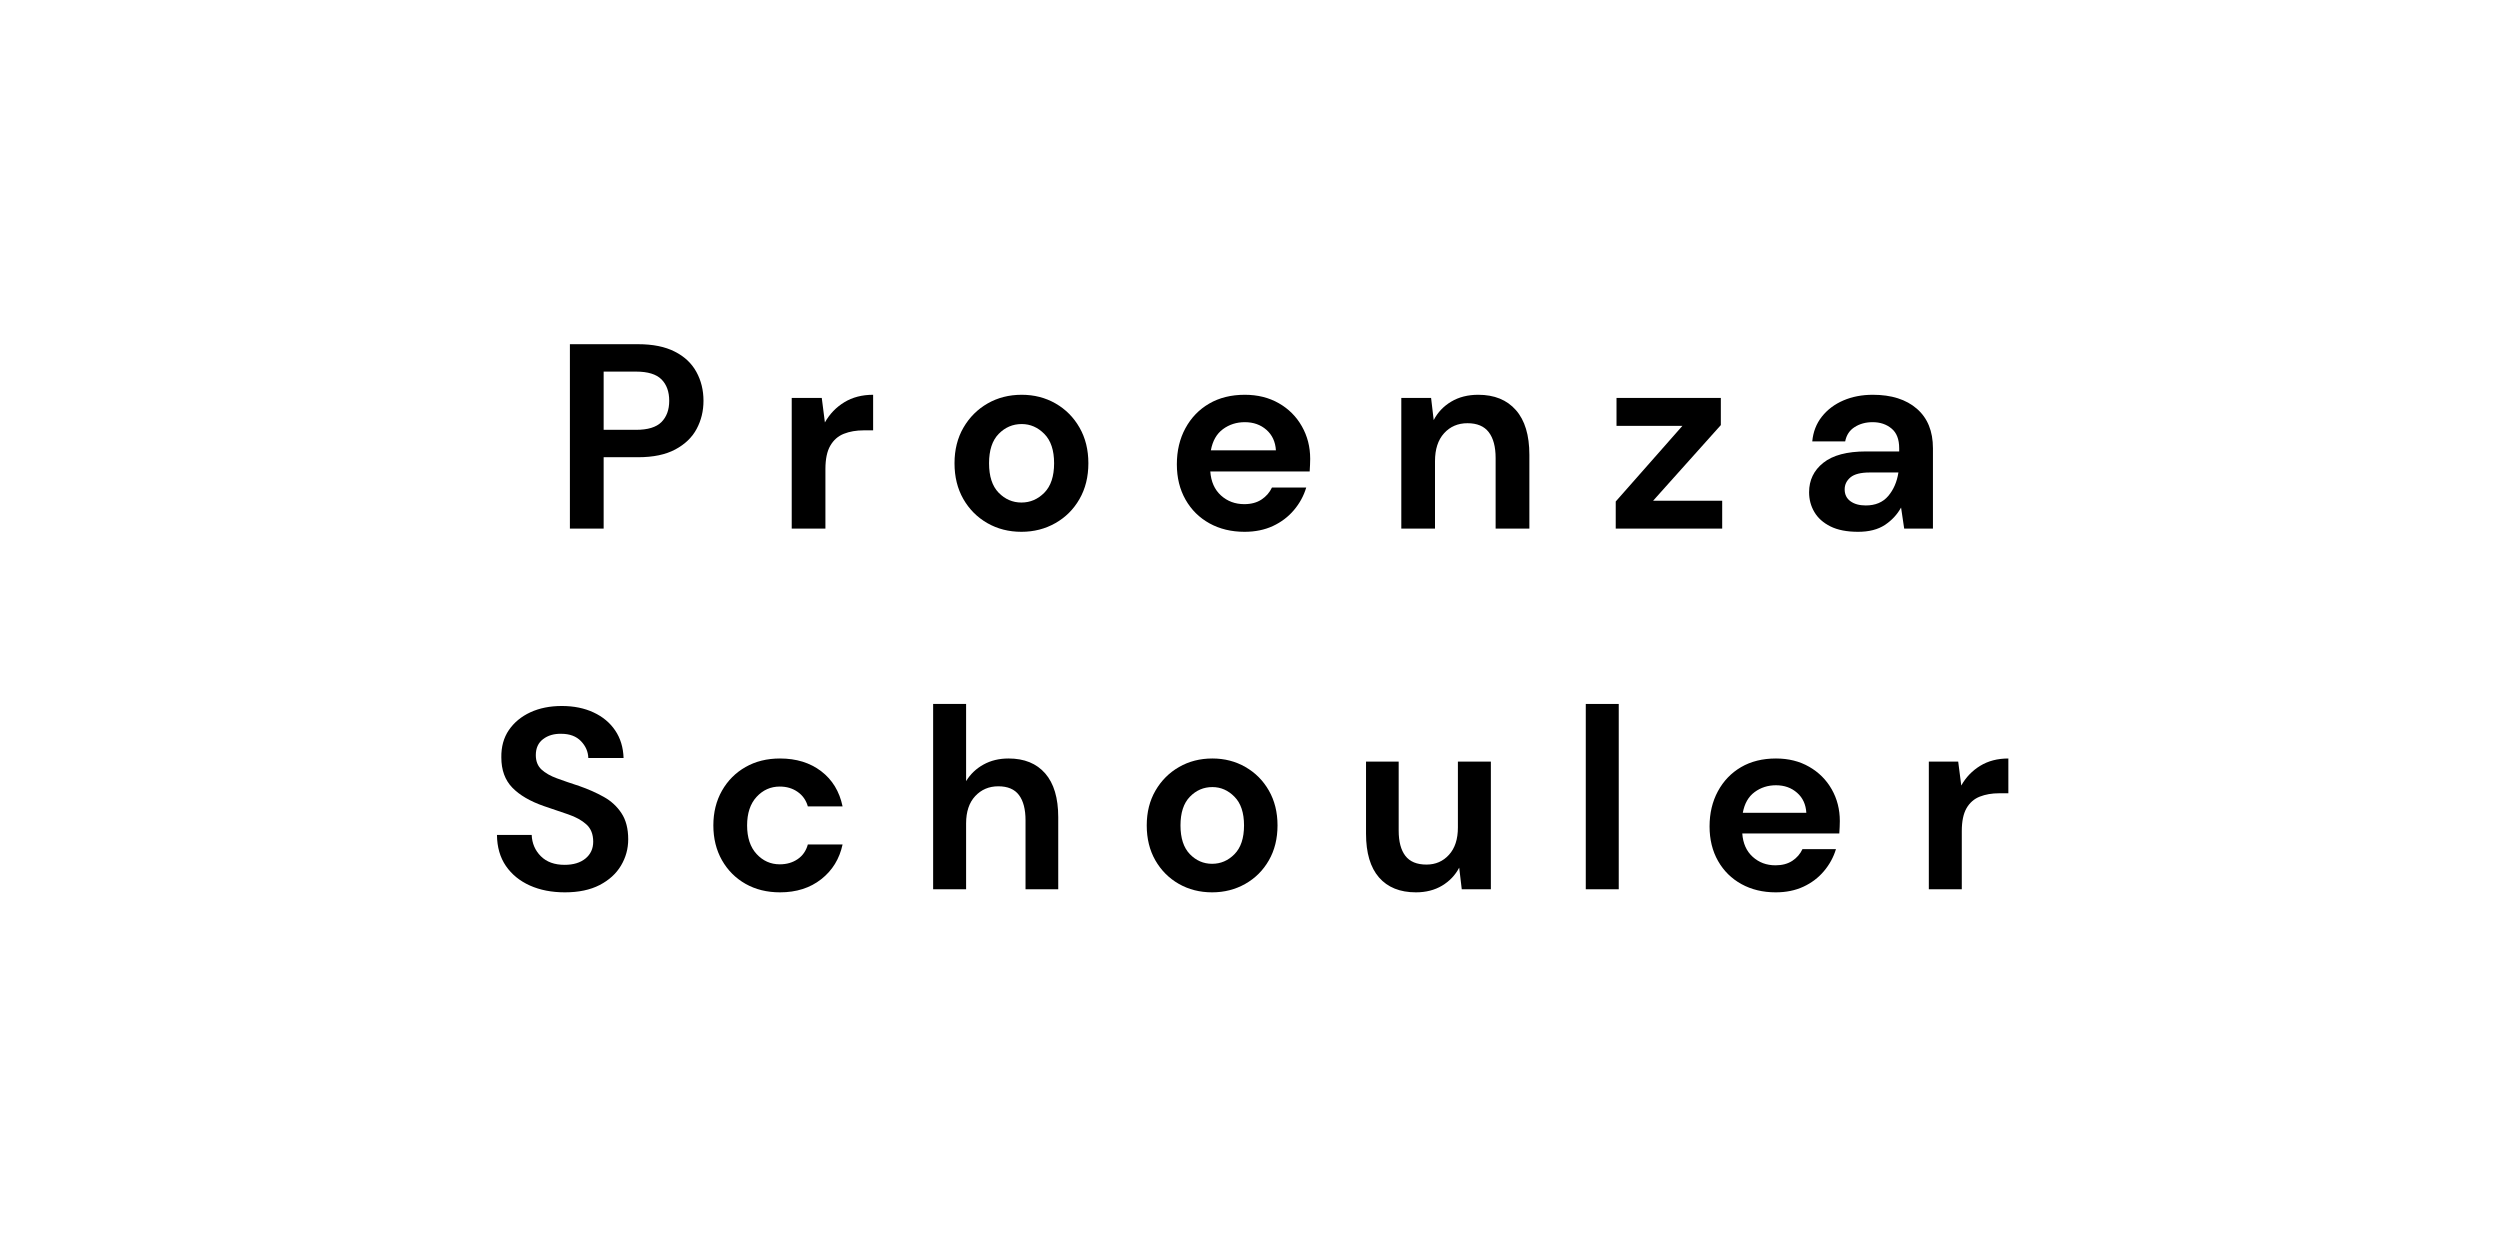 <svg xmlns="http://www.w3.org/2000/svg" xmlns:xlink="http://www.w3.org/1999/xlink" width="1000" zoomAndPan="magnify" viewBox="0 0 750 375" height="500" preserveAspectRatio="xMidYMid meet" version="1.0"><defs><g/><clipPath id="426ab63955"><path d="M 0.68 110 L 459.801 110 L 459.801 211.078 L 0.68 211.078 Z M 0.68 110 " clip-rule="nonzero"/></clipPath><clipPath id="0eb1f65f21"><rect x="0" width="460" y="0" height="102"/></clipPath><clipPath id="e31cd2df68"><rect x="0" width="460" y="0" height="212"/></clipPath></defs><g transform="matrix(1, 0, 0, 1, 145, 81)"><g clip-path="url(#e31cd2df68)"><g fill="#000000" fill-opacity="1"><g transform="translate(20.594, 77.589)"><g><path d="M 5.375 0 L 5.375 -55.328 L 25.844 -55.328 C 30.27 -55.328 33.93 -54.586 36.828 -53.109 C 39.734 -51.641 41.895 -49.613 43.312 -47.031 C 44.738 -44.445 45.453 -41.551 45.453 -38.344 C 45.453 -35.281 44.766 -32.469 43.391 -29.906 C 42.023 -27.352 39.891 -25.301 36.984 -23.75 C 34.086 -22.195 30.375 -21.422 25.844 -21.422 L 15.5 -21.422 L 15.5 0 Z M 15.5 -29.641 L 25.219 -29.641 C 28.75 -29.641 31.289 -30.414 32.844 -31.969 C 34.395 -33.531 35.172 -35.656 35.172 -38.344 C 35.172 -41.082 34.395 -43.227 32.844 -44.781 C 31.289 -46.332 28.75 -47.109 25.219 -47.109 L 15.5 -47.109 Z M 15.5 -29.641 "/></g></g></g><g fill="#000000" fill-opacity="1"><g transform="translate(68.566, 77.589)"><g/></g></g><g fill="#000000" fill-opacity="1"><g transform="translate(87.375, 77.589)"><g><path d="M 5.141 0 L 5.141 -39.203 L 14.156 -39.203 L 15.094 -31.859 C 16.52 -34.391 18.457 -36.406 20.906 -37.906 C 23.352 -39.406 26.238 -40.156 29.562 -40.156 L 29.562 -29.484 L 26.719 -29.484 C 24.5 -29.484 22.52 -29.141 20.781 -28.453 C 19.051 -27.766 17.695 -26.578 16.719 -24.891 C 15.738 -23.211 15.25 -20.867 15.25 -17.859 L 15.25 0 Z M 5.141 0 "/></g></g></g><g fill="#000000" fill-opacity="1"><g transform="translate(118.671, 77.589)"><g/></g></g><g fill="#000000" fill-opacity="1"><g transform="translate(137.48, 77.589)"><g><path d="M 23.953 0.953 C 20.16 0.953 16.75 0.082 13.719 -1.656 C 10.688 -3.395 8.285 -5.805 6.516 -8.891 C 4.754 -11.973 3.875 -15.547 3.875 -19.609 C 3.875 -23.66 4.77 -27.227 6.562 -30.312 C 8.352 -33.395 10.766 -35.805 13.797 -37.547 C 16.828 -39.285 20.238 -40.156 24.031 -40.156 C 27.77 -40.156 31.156 -39.285 34.188 -37.547 C 37.219 -35.805 39.613 -33.395 41.375 -30.312 C 43.145 -27.227 44.031 -23.66 44.031 -19.609 C 44.031 -15.547 43.145 -11.973 41.375 -8.891 C 39.613 -5.805 37.203 -3.395 34.141 -1.656 C 31.086 0.082 27.691 0.953 23.953 0.953 Z M 23.953 -7.828 C 26.586 -7.828 28.879 -8.812 30.828 -10.781 C 32.773 -12.758 33.75 -15.703 33.75 -19.609 C 33.75 -23.504 32.773 -26.438 30.828 -28.406 C 28.879 -30.383 26.613 -31.375 24.031 -31.375 C 21.344 -31.375 19.035 -30.383 17.109 -28.406 C 15.191 -26.438 14.234 -23.504 14.234 -19.609 C 14.234 -15.703 15.191 -12.758 17.109 -10.781 C 19.035 -8.812 21.316 -7.828 23.953 -7.828 Z M 23.953 -7.828 "/></g></g></g><g fill="#000000" fill-opacity="1"><g transform="translate(185.372, 77.589)"><g/></g></g><g fill="#000000" fill-opacity="1"><g transform="translate(204.181, 77.589)"><g><path d="M 24.188 0.953 C 20.238 0.953 16.734 0.109 13.672 -1.578 C 10.617 -3.266 8.223 -5.633 6.484 -8.688 C 4.742 -11.75 3.875 -15.281 3.875 -19.281 C 3.875 -23.344 4.727 -26.953 6.438 -30.109 C 8.156 -33.273 10.531 -35.738 13.562 -37.5 C 16.594 -39.27 20.16 -40.156 24.266 -40.156 C 28.109 -40.156 31.504 -39.312 34.453 -37.625 C 37.41 -35.938 39.719 -33.629 41.375 -30.703 C 43.039 -27.785 43.875 -24.535 43.875 -20.953 C 43.875 -20.367 43.859 -19.758 43.828 -19.125 C 43.805 -18.5 43.77 -17.844 43.719 -17.156 L 13.906 -17.156 C 14.125 -14.094 15.191 -11.691 17.109 -9.953 C 19.035 -8.211 21.367 -7.344 24.109 -7.344 C 26.16 -7.344 27.883 -7.805 29.281 -8.734 C 30.676 -9.66 31.719 -10.859 32.406 -12.328 L 42.688 -12.328 C 41.945 -9.848 40.719 -7.594 39 -5.562 C 37.289 -3.539 35.188 -1.945 32.688 -0.781 C 30.188 0.375 27.352 0.953 24.188 0.953 Z M 24.266 -31.938 C 21.785 -31.938 19.598 -31.238 17.703 -29.844 C 15.805 -28.445 14.598 -26.328 14.078 -23.484 L 33.594 -23.484 C 33.438 -26.055 32.488 -28.109 30.75 -29.641 C 29.008 -31.172 26.848 -31.938 24.266 -31.938 Z M 24.266 -31.938 "/></g></g></g><g fill="#000000" fill-opacity="1"><g transform="translate(251.441, 77.589)"><g/></g></g><g fill="#000000" fill-opacity="1"><g transform="translate(270.25, 77.589)"><g><path d="M 5.141 0 L 5.141 -39.203 L 14.078 -39.203 L 14.859 -32.562 C 16.066 -34.883 17.816 -36.727 20.109 -38.094 C 22.41 -39.469 25.113 -40.156 28.219 -40.156 C 33.062 -40.156 36.828 -38.625 39.516 -35.562 C 42.211 -32.508 43.562 -28.035 43.562 -22.141 L 43.562 0 L 33.438 0 L 33.438 -21.188 C 33.438 -24.562 32.75 -27.145 31.375 -28.938 C 30.008 -30.727 27.879 -31.625 24.984 -31.625 C 22.129 -31.625 19.789 -30.617 17.969 -28.609 C 16.156 -26.609 15.25 -23.816 15.25 -20.234 L 15.25 0 Z M 5.141 0 "/></g></g></g><g fill="#000000" fill-opacity="1"><g transform="translate(318.301, 77.589)"><g/></g></g><g fill="#000000" fill-opacity="1"><g transform="translate(337.11, 77.589)"><g><path d="M 2.609 0 L 2.609 -8.141 L 22.609 -30.828 L 2.844 -30.828 L 2.844 -39.203 L 34.141 -39.203 L 34.141 -31.062 L 13.828 -8.375 L 34.547 -8.375 L 34.547 0 Z M 2.609 0 "/></g></g></g><g fill="#000000" fill-opacity="1"><g transform="translate(374.965, 77.589)"><g/></g></g><g fill="#000000" fill-opacity="1"><g transform="translate(393.774, 77.589)"><g><path d="M 18.656 0.953 C 15.281 0.953 12.508 0.41 10.344 -0.672 C 8.188 -1.754 6.582 -3.191 5.531 -4.984 C 4.477 -6.773 3.953 -8.75 3.953 -10.906 C 3.953 -14.539 5.375 -17.488 8.219 -19.75 C 11.062 -22.02 15.332 -23.156 21.031 -23.156 L 30.984 -23.156 L 30.984 -24.109 C 30.984 -26.797 30.219 -28.77 28.688 -30.031 C 27.164 -31.301 25.27 -31.938 23 -31.938 C 20.945 -31.938 19.156 -31.445 17.625 -30.469 C 16.094 -29.5 15.145 -28.066 14.781 -26.172 L 4.906 -26.172 C 5.164 -29.016 6.125 -31.488 7.781 -33.594 C 9.445 -35.695 11.598 -37.316 14.234 -38.453 C 16.867 -39.586 19.816 -40.156 23.078 -40.156 C 28.66 -40.156 33.062 -38.758 36.281 -35.969 C 39.5 -33.176 41.109 -29.223 41.109 -24.109 L 41.109 0 L 32.484 0 L 31.547 -6.328 C 30.379 -4.211 28.754 -2.469 26.672 -1.094 C 24.598 0.27 21.926 0.953 18.656 0.953 Z M 20.953 -6.953 C 23.848 -6.953 26.098 -7.898 27.703 -9.797 C 29.305 -11.691 30.32 -14.039 30.75 -16.844 L 22.141 -16.844 C 19.453 -16.844 17.523 -16.352 16.359 -15.375 C 15.203 -14.395 14.625 -13.195 14.625 -11.781 C 14.625 -10.25 15.203 -9.062 16.359 -8.219 C 17.523 -7.375 19.055 -6.953 20.953 -6.953 Z M 20.953 -6.953 "/></g></g></g><g clip-path="url(#426ab63955)"><g transform="matrix(1, 0, 0, 1, 0, 110)"><g clip-path="url(#0eb1f65f21)"><g fill="#000000" fill-opacity="1"><g transform="translate(0.76, 75.78)"><g><path d="M 23.703 0.922 C 19.742 0.922 16.242 0.238 13.203 -1.125 C 10.172 -2.488 7.773 -4.441 6.016 -6.984 C 4.266 -9.535 3.367 -12.641 3.328 -16.297 L 13.75 -16.297 C 13.852 -13.773 14.766 -11.648 16.484 -9.922 C 18.211 -8.191 20.594 -7.328 23.625 -7.328 C 26.25 -7.328 28.332 -7.957 29.875 -9.219 C 31.426 -10.488 32.203 -12.176 32.203 -14.281 C 32.203 -16.5 31.52 -18.223 30.156 -19.453 C 28.789 -20.691 26.973 -21.695 24.703 -22.469 C 22.441 -23.238 20.023 -24.062 17.453 -24.938 C 13.285 -26.383 10.109 -28.238 7.922 -30.5 C 5.734 -32.77 4.641 -35.781 4.641 -39.531 C 4.586 -42.727 5.344 -45.473 6.906 -47.766 C 8.477 -50.055 10.629 -51.832 13.359 -53.094 C 16.086 -54.352 19.227 -54.984 22.781 -54.984 C 26.383 -54.984 29.562 -54.336 32.312 -53.047 C 35.07 -51.766 37.234 -49.961 38.797 -47.641 C 40.367 -45.328 41.207 -42.57 41.312 -39.375 L 30.734 -39.375 C 30.68 -41.281 29.945 -42.969 28.531 -44.438 C 27.113 -45.906 25.145 -46.641 22.625 -46.641 C 20.457 -46.691 18.641 -46.16 17.172 -45.047 C 15.711 -43.941 14.984 -42.336 14.984 -40.234 C 14.984 -38.43 15.547 -37 16.672 -35.938 C 17.805 -34.883 19.352 -34 21.312 -33.281 C 23.27 -32.562 25.508 -31.789 28.031 -30.969 C 30.707 -30.039 33.148 -28.957 35.359 -27.719 C 37.578 -26.488 39.352 -24.852 40.688 -22.812 C 42.031 -20.781 42.703 -18.172 42.703 -14.984 C 42.703 -12.148 41.977 -9.52 40.531 -7.094 C 39.094 -4.676 36.957 -2.734 34.125 -1.266 C 31.301 0.191 27.828 0.922 23.703 0.922 Z M 23.703 0.922 "/></g></g></g><g fill="#000000" fill-opacity="1"><g transform="translate(46.851, 75.78)"><g/></g></g><g fill="#000000" fill-opacity="1"><g transform="translate(65.226, 75.78)"><g><path d="M 23.781 0.922 C 19.875 0.922 16.426 0.07 13.438 -1.625 C 10.445 -3.32 8.086 -5.688 6.359 -8.719 C 4.641 -11.758 3.781 -15.238 3.781 -19.156 C 3.781 -23.062 4.641 -26.531 6.359 -29.562 C 8.086 -32.602 10.445 -34.973 13.438 -36.672 C 16.426 -38.379 19.875 -39.234 23.781 -39.234 C 28.676 -39.234 32.797 -37.957 36.141 -35.406 C 39.484 -32.852 41.617 -29.336 42.547 -24.859 L 32.125 -24.859 C 31.602 -26.711 30.582 -28.164 29.062 -29.219 C 27.551 -30.281 25.766 -30.812 23.703 -30.812 C 20.973 -30.812 18.656 -29.781 16.75 -27.719 C 14.852 -25.656 13.906 -22.801 13.906 -19.156 C 13.906 -15.5 14.852 -12.641 16.75 -10.578 C 18.656 -8.516 20.973 -7.484 23.703 -7.484 C 25.766 -7.484 27.551 -8 29.062 -9.031 C 30.582 -10.062 31.602 -11.531 32.125 -13.438 L 42.547 -13.438 C 41.617 -9.113 39.484 -5.641 36.141 -3.016 C 32.797 -0.391 28.676 0.922 23.781 0.922 Z M 23.781 0.922 "/></g></g></g><g fill="#000000" fill-opacity="1"><g transform="translate(111.549, 75.78)"><g/></g></g><g fill="#000000" fill-opacity="1"><g transform="translate(129.924, 75.78)"><g><path d="M 5.016 0 L 5.016 -55.594 L 14.906 -55.594 L 14.906 -32.438 C 16.188 -34.539 17.922 -36.195 20.109 -37.406 C 22.297 -38.625 24.805 -39.234 27.641 -39.234 C 32.379 -39.234 36.047 -37.738 38.641 -34.75 C 41.242 -31.758 42.547 -27.383 42.547 -21.625 L 42.547 0 L 32.734 0 L 32.734 -20.688 C 32.734 -23.988 32.078 -26.516 30.766 -28.266 C 29.453 -30.016 27.383 -30.891 24.562 -30.891 C 21.781 -30.891 19.473 -29.91 17.641 -27.953 C 15.816 -25.992 14.906 -23.266 14.906 -19.766 L 14.906 0 Z M 5.016 0 "/></g></g></g><g fill="#000000" fill-opacity="1"><g transform="translate(176.865, 75.78)"><g/></g></g><g fill="#000000" fill-opacity="1"><g transform="translate(195.24, 75.78)"><g><path d="M 23.391 0.922 C 19.691 0.922 16.359 0.07 13.391 -1.625 C 10.43 -3.32 8.086 -5.676 6.359 -8.688 C 4.641 -11.695 3.781 -15.188 3.781 -19.156 C 3.781 -23.113 4.656 -26.598 6.406 -29.609 C 8.156 -32.617 10.508 -34.973 13.469 -36.672 C 16.438 -38.379 19.77 -39.234 23.469 -39.234 C 27.125 -39.234 30.43 -38.379 33.391 -36.672 C 36.359 -34.973 38.703 -32.617 40.422 -29.609 C 42.148 -26.598 43.016 -23.113 43.016 -19.156 C 43.016 -15.188 42.148 -11.695 40.422 -8.688 C 38.703 -5.676 36.348 -3.32 33.359 -1.625 C 30.367 0.07 27.047 0.922 23.391 0.922 Z M 23.391 -7.641 C 25.973 -7.641 28.211 -8.602 30.109 -10.531 C 32.016 -12.469 32.969 -15.344 32.969 -19.156 C 32.969 -22.957 32.016 -25.82 30.109 -27.75 C 28.211 -29.688 26 -30.656 23.469 -30.656 C 20.844 -30.656 18.594 -29.688 16.719 -27.75 C 14.844 -25.82 13.906 -22.957 13.906 -19.156 C 13.906 -15.344 14.844 -12.469 16.719 -10.531 C 18.594 -8.602 20.816 -7.641 23.391 -7.641 Z M 23.391 -7.641 "/></g></g></g><g fill="#000000" fill-opacity="1"><g transform="translate(242.026, 75.78)"><g/></g></g><g fill="#000000" fill-opacity="1"><g transform="translate(260.401, 75.78)"><g><path d="M 19.375 0.922 C 14.594 0.922 10.898 -0.566 8.297 -3.547 C 5.703 -6.535 4.406 -10.91 4.406 -16.672 L 4.406 -38.297 L 14.203 -38.297 L 14.203 -17.609 C 14.203 -14.305 14.867 -11.781 16.203 -10.031 C 17.547 -8.281 19.66 -7.406 22.547 -7.406 C 25.273 -7.406 27.523 -8.383 29.297 -10.344 C 31.078 -12.301 31.969 -15.031 31.969 -18.531 L 31.969 -38.297 L 41.859 -38.297 L 41.859 0 L 33.125 0 L 32.359 -6.484 C 31.172 -4.223 29.457 -2.422 27.219 -1.078 C 24.977 0.254 22.363 0.922 19.375 0.922 Z M 19.375 0.922 "/></g></g></g><g fill="#000000" fill-opacity="1"><g transform="translate(307.342, 75.78)"><g/></g></g><g fill="#000000" fill-opacity="1"><g transform="translate(325.717, 75.78)"><g><path d="M 5.016 0 L 5.016 -55.594 L 14.906 -55.594 L 14.906 0 Z M 5.016 0 "/></g></g></g><g fill="#000000" fill-opacity="1"><g transform="translate(345.713, 75.78)"><g/></g></g><g fill="#000000" fill-opacity="1"><g transform="translate(364.088, 75.78)"><g><path d="M 23.625 0.922 C 19.77 0.922 16.348 0.098 13.359 -1.547 C 10.367 -3.191 8.023 -5.504 6.328 -8.484 C 4.629 -11.473 3.781 -14.926 3.781 -18.844 C 3.781 -22.801 4.613 -26.32 6.281 -29.406 C 7.957 -32.5 10.273 -34.91 13.234 -36.641 C 16.203 -38.367 19.691 -39.234 23.703 -39.234 C 27.461 -39.234 30.781 -38.406 33.656 -36.75 C 36.539 -35.102 38.797 -32.852 40.422 -30 C 42.047 -27.145 42.859 -23.969 42.859 -20.469 C 42.859 -19.895 42.844 -19.301 42.812 -18.688 C 42.789 -18.07 42.754 -17.426 42.703 -16.75 L 13.594 -16.75 C 13.801 -13.77 14.844 -11.43 16.719 -9.734 C 18.594 -8.035 20.867 -7.188 23.547 -7.188 C 25.555 -7.188 27.242 -7.633 28.609 -8.531 C 29.973 -9.438 30.988 -10.609 31.656 -12.047 L 41.703 -12.047 C 40.973 -9.629 39.77 -7.426 38.094 -5.438 C 36.426 -3.457 34.367 -1.898 31.922 -0.766 C 29.484 0.359 26.719 0.922 23.625 0.922 Z M 23.703 -31.203 C 21.285 -31.203 19.148 -30.52 17.297 -29.156 C 15.441 -27.789 14.258 -25.719 13.75 -22.938 L 32.812 -22.938 C 32.664 -25.457 31.738 -27.461 30.031 -28.953 C 28.332 -30.453 26.223 -31.203 23.703 -31.203 Z M 23.703 -31.203 "/></g></g></g><g fill="#000000" fill-opacity="1"><g transform="translate(410.257, 75.78)"><g/></g></g><g fill="#000000" fill-opacity="1"><g transform="translate(428.632, 75.78)"><g><path d="M 5.016 0 L 5.016 -38.297 L 13.828 -38.297 L 14.75 -31.125 C 16.133 -33.594 18.023 -35.562 20.422 -37.031 C 22.816 -38.5 25.633 -39.234 28.875 -39.234 L 28.875 -28.797 L 26.094 -28.797 C 23.938 -28.797 22.008 -28.461 20.312 -27.797 C 18.613 -27.129 17.285 -25.973 16.328 -24.328 C 15.379 -22.68 14.906 -20.391 14.906 -17.453 L 14.906 0 Z M 5.016 0 "/></g></g></g></g></g></g></g></g></svg>